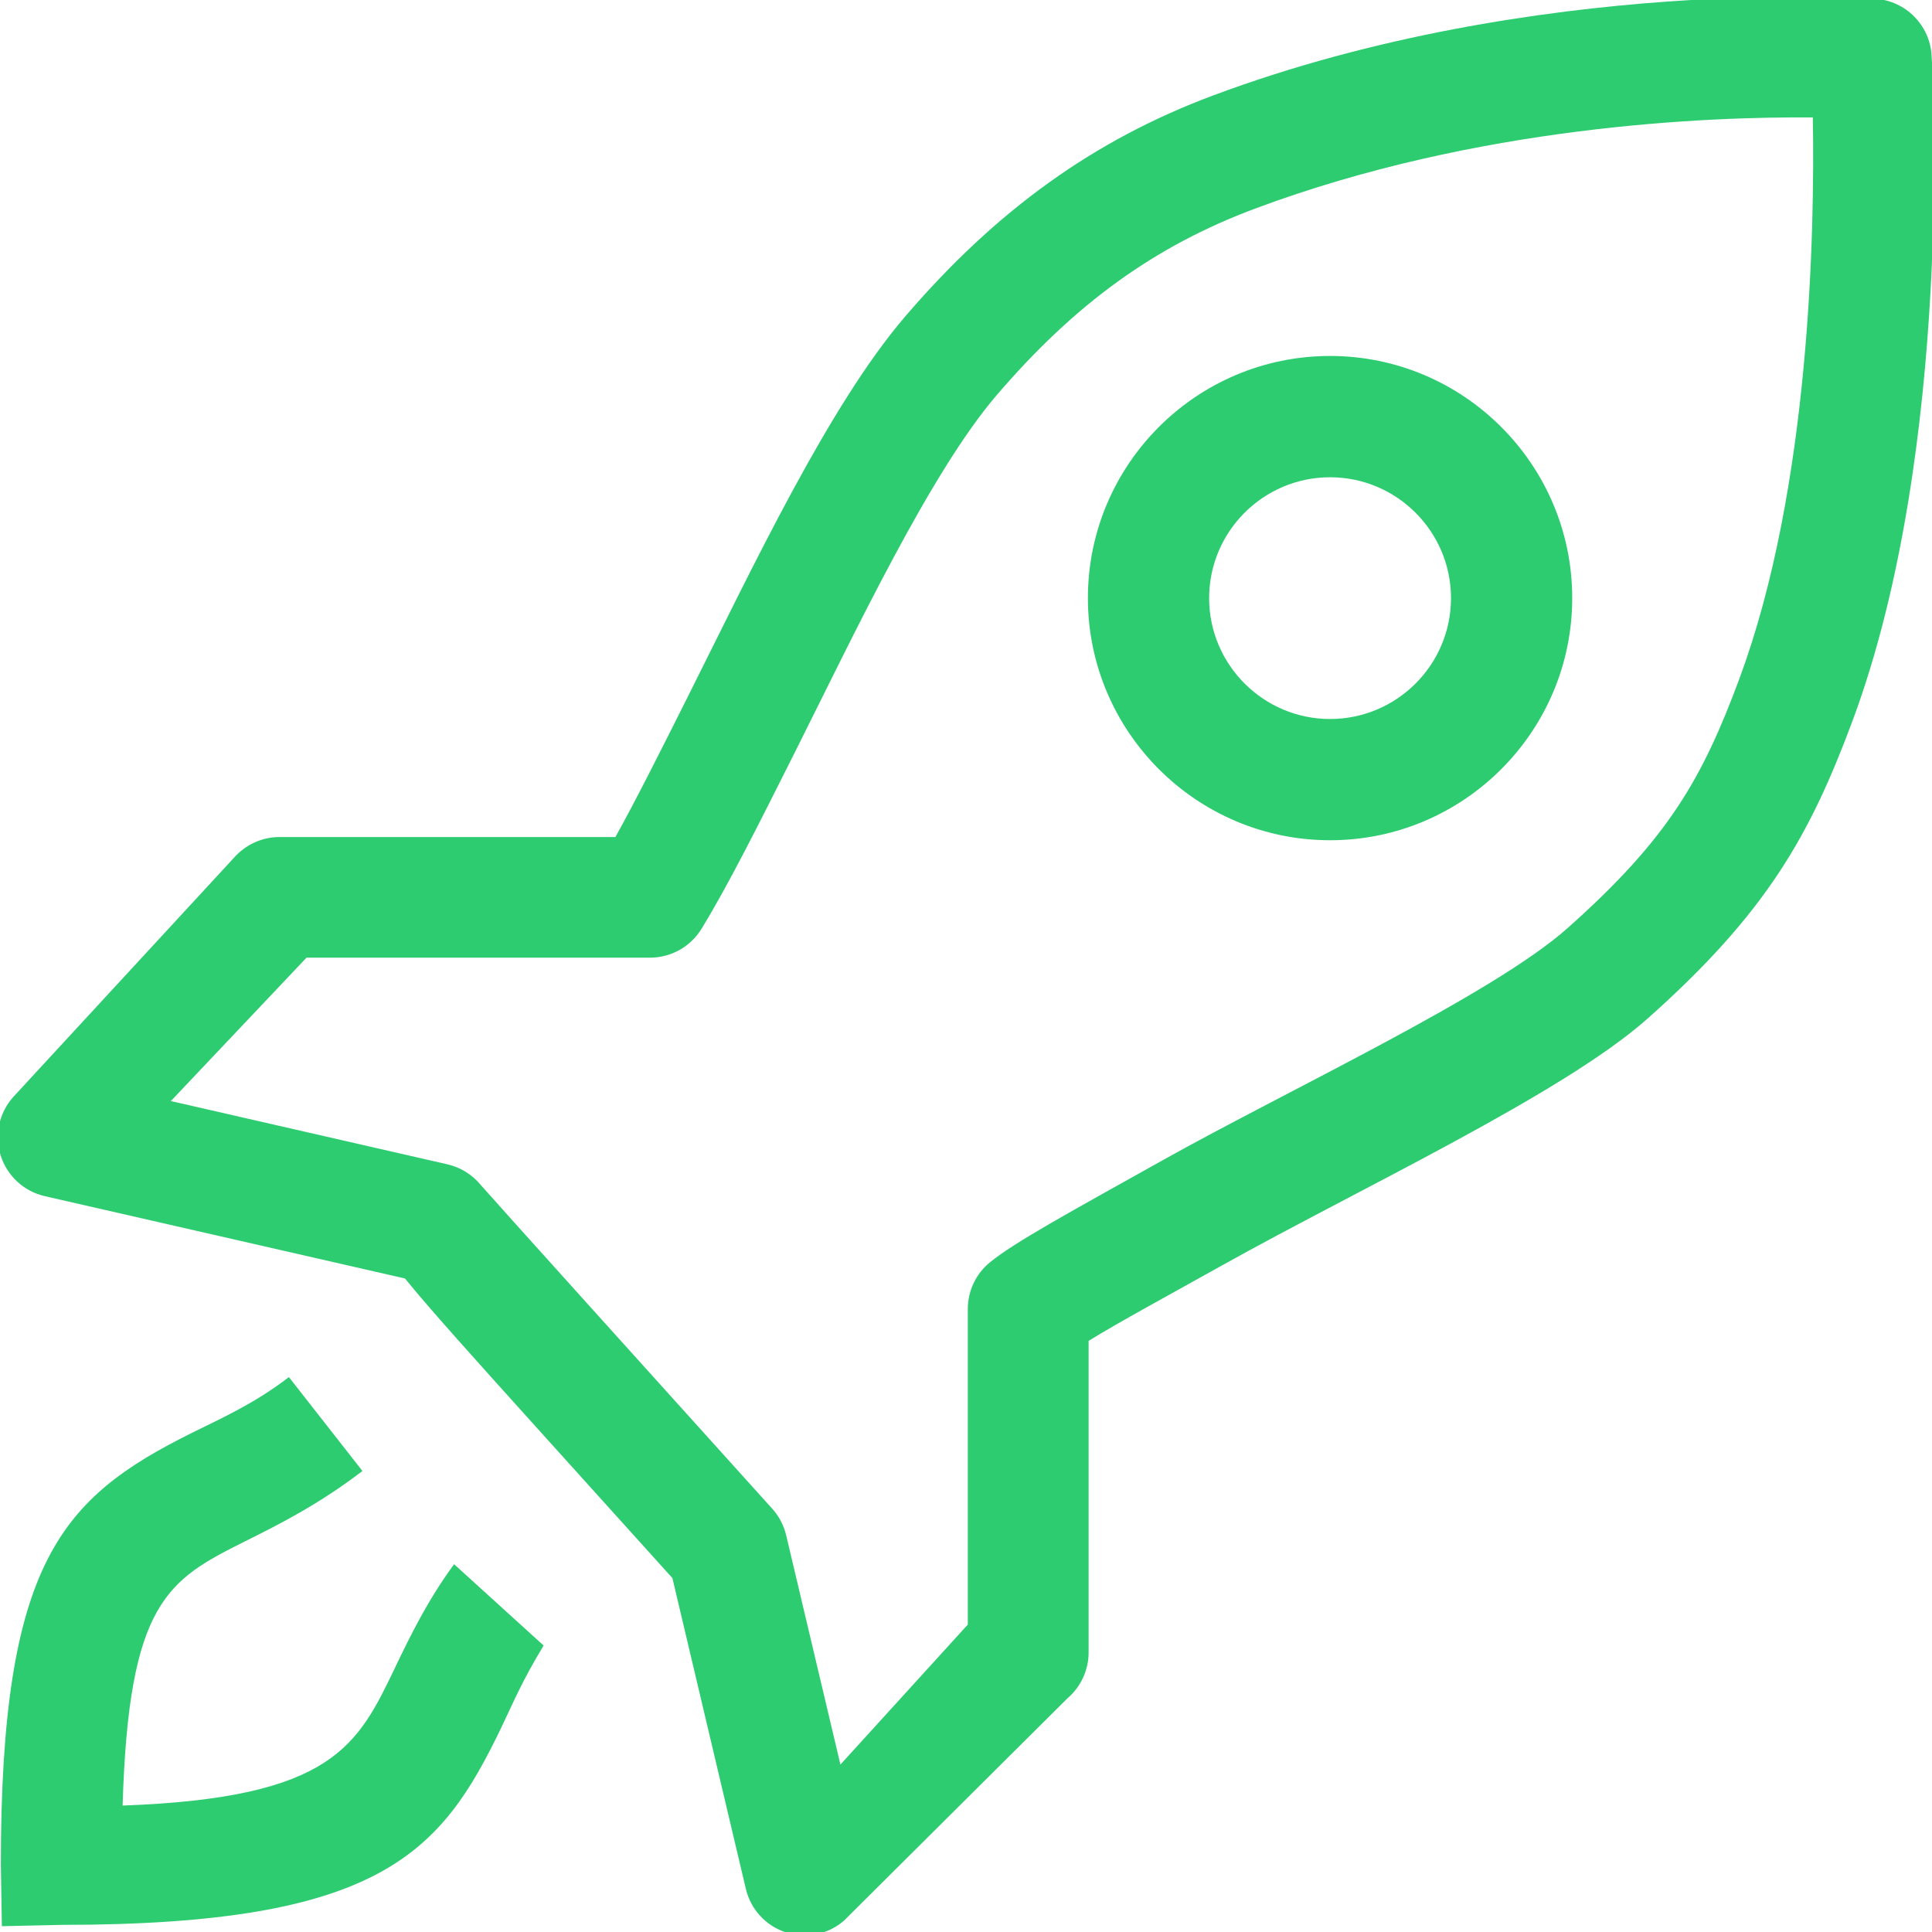 <svg width="118" height="118" viewBox="0 0 118 118" fill="none" xmlns="http://www.w3.org/2000/svg">
<g clip-path="url(#clip0_56_326)">
<path d="M24.164 101.782C21.849 106.598 20.384 109.81 7.489 110.278C7.858 97.837 10.233 96.502 14.979 94.134C16.97 93.139 19.452 91.903 22.136 89.842L17.645 84.108C15.524 85.738 13.574 86.593 11.689 87.53C3.78 91.476 0.052 95.359 0.052 113.877L0.114 117.646L3.739 117.565C23.287 117.565 26.941 113.147 30.603 105.544C31.403 103.877 31.849 102.748 33.202 100.503L27.734 95.536C26.096 97.774 25.071 99.898 24.164 101.775V101.782ZM81.236 21.741C73.079 21.741 66.445 28.375 66.445 36.528C66.445 44.681 73.083 51.319 81.236 51.319C89.389 51.319 96.026 44.681 96.026 36.528C96.026 28.375 89.389 21.741 81.236 21.741ZM81.236 43.914C77.165 43.914 73.85 40.599 73.85 36.532C73.85 32.465 77.161 29.15 81.236 29.15C85.31 29.15 88.622 32.465 88.622 36.532C88.622 40.603 85.31 43.914 81.236 43.914ZM117.974 3.378C117.864 1.538 116.403 0.063 114.563 -0.074C114.563 -0.074 93.928 -1.578 74.075 5.837C66.821 8.548 60.851 12.836 55.279 19.337C50.633 24.758 46.016 34.552 41.942 42.686C40.367 45.824 38.863 48.83 37.587 51.123H17.073C16.018 51.123 15.015 51.577 14.315 52.362L0.797 67.013C-0.066 67.99 -0.354 69.347 0.044 70.586C0.443 71.825 1.464 72.769 2.732 73.057L24.736 78.086C26.237 79.938 28.733 82.707 32.73 87.143L41.068 96.384L45.555 115.367C45.85 116.617 46.776 117.627 48 118.022C48.373 118.14 48.76 118.203 49.14 118.203C50.01 118.203 50.862 117.897 51.54 117.314L65.202 103.722C66.017 103.025 66.489 102 66.489 100.923V81.896C68.326 80.756 71.582 78.997 74.646 77.282C82.995 72.618 95.462 66.806 100.628 62.212C107.907 55.744 110.555 51.002 113.158 43.992C119.346 27.321 118.037 4.347 117.974 3.378ZM106.248 41.422C103.976 47.539 101.919 51.197 95.731 56.695C91.162 60.755 78.662 66.585 71.047 70.844C65.365 74.019 61.961 75.874 60.468 77.094C59.608 77.791 59.111 78.842 59.111 79.949V99.223L51.33 107.774L48.015 93.762C47.871 93.161 47.58 92.604 47.163 92.143C40.382 84.628 30.138 73.267 29.352 72.363C28.84 71.74 28.128 71.298 27.328 71.113L10.436 67.249L18.721 58.491H39.7C40.983 58.491 42.174 57.824 42.841 56.736C44.464 54.096 46.344 50.334 48.528 45.987C52.222 38.619 56.817 28.869 60.873 24.135C65.667 18.544 70.531 15.03 76.648 12.744C90.259 7.659 104.301 7.124 110.721 7.172C110.839 13.972 110.584 29.736 106.244 41.425L106.248 41.422Z" fill="#2ECC71"/>
</g>
<defs>
<clipPath id="clip0_56_326">
<rect width="118" height="118" fill="white"/>
</clipPath>
</defs>
</svg>
